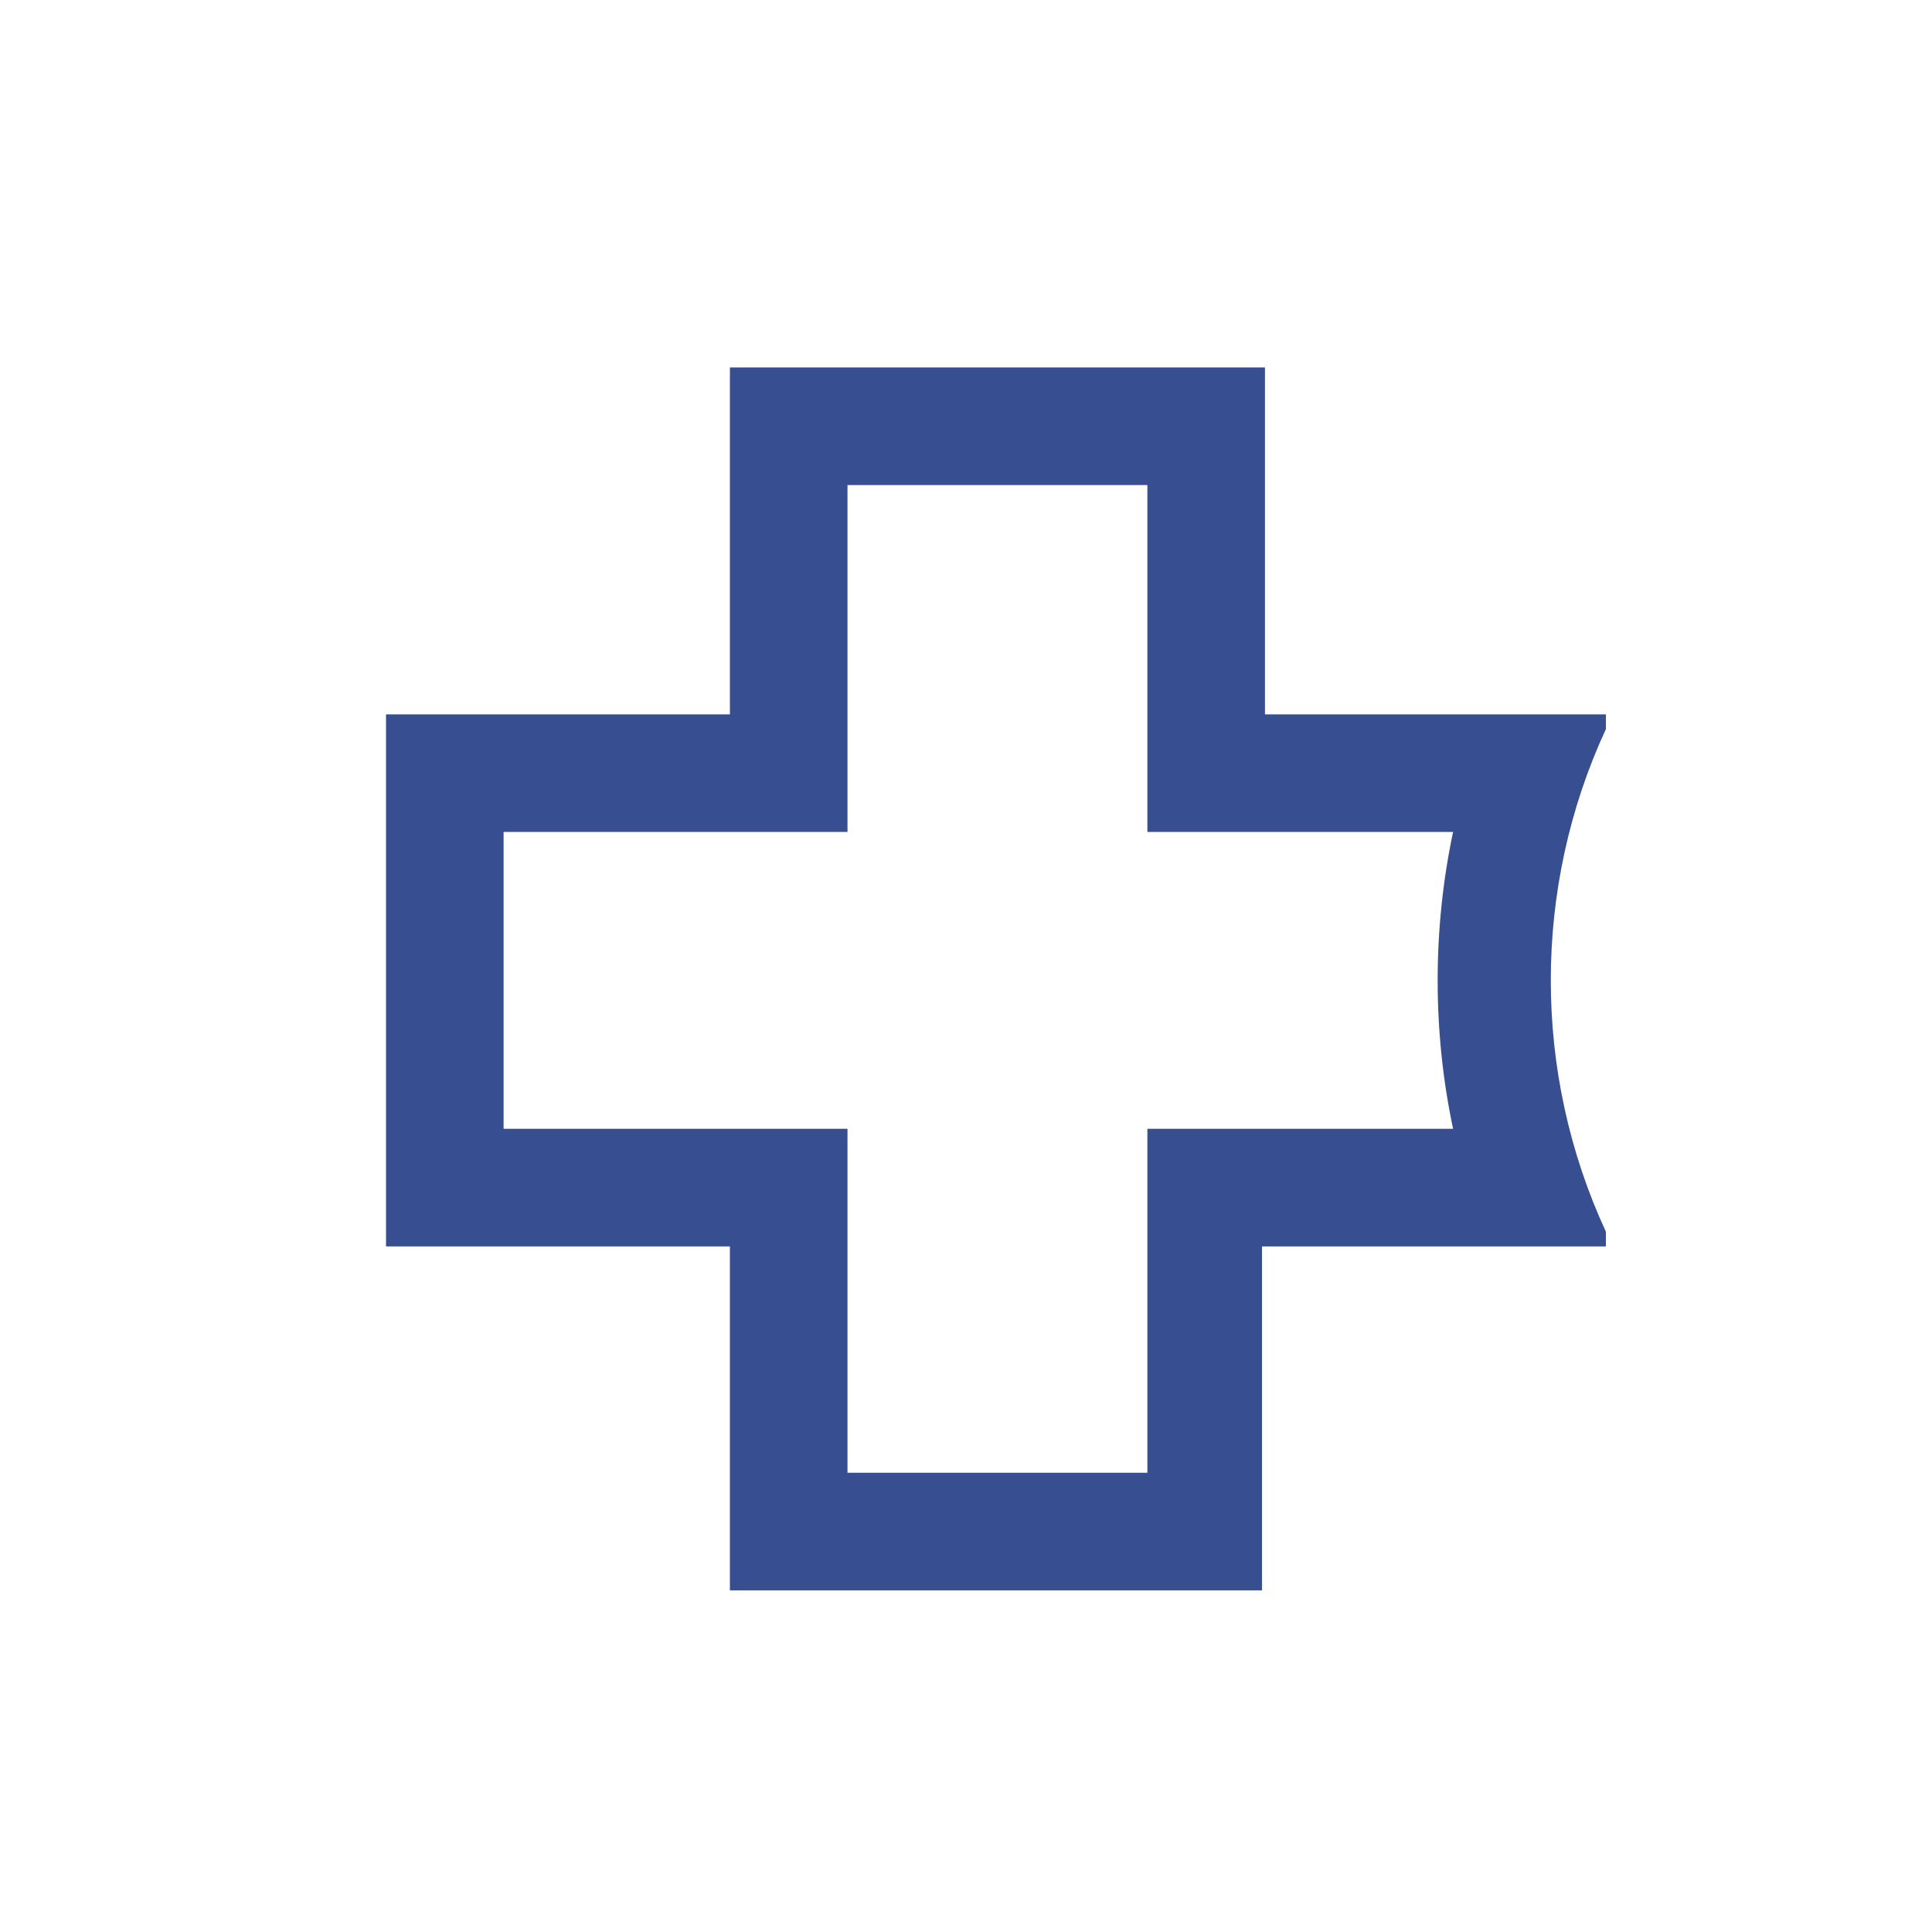 <?xml version="1.0" encoding="UTF-8" standalone="no"?>
<!-- Generator: Adobe Illustrator 25.0.1, SVG Export Plug-In . SVG Version: 6.00 Build 0)  -->

<svg
   version="1.1"
   id="Warstwa_1"
   x="0px"
   y="0px"
   viewBox="0 0 1080 1080"
   xml:space="preserve"
   sodipodi:docname="erecepta.svg"
   width="1080"
   height="1080"
   inkscape:version="1.2.1 (9c6d41e410, 2022-07-14)"
   xmlns:inkscape="http://www.inkscape.org/namespaces/inkscape"
   xmlns:sodipodi="http://sodipodi.sourceforge.net/DTD/sodipodi-0.dtd"
   xmlns="http://www.w3.org/2000/svg"
   xmlns:svg="http://www.w3.org/2000/svg"><defs
   id="defs205" /><sodipodi:namedview
   id="namedview203"
   pagecolor="#505050"
   bordercolor="#eeeeee"
   borderopacity="1"
   inkscape:showpageshadow="0"
   inkscape:pageopacity="0"
   inkscape:pagecheckerboard="0"
   inkscape:deskcolor="#505050"
   showgrid="false"
   inkscape:zoom="0.70710678"
   inkscape:cx="-360.62446"
   inkscape:cy="-4.2426407"
   inkscape:window-width="3840"
   inkscape:window-height="2054"
   inkscape:window-x="3829"
   inkscape:window-y="-11"
   inkscape:window-maximized="1"
   inkscape:current-layer="Warstwa_1" />

<style
   type="text/css"
   id="style166">
	.st0{fill:#374E90;}
	.st1{enable-background:new;}
</style>
	<rect width="100%" height="100%" fill="#fff"></rect>
<g
   id="Warstwa_2_1_"
   transform="matrix(16.432,0,0,16.432,215.786,136.417)">
	<g
   id="Warstwa_1-2">
		<path
   id="path168"
   class="st0"
   d="M 11.699,4.199 V 16 H 1.75625e-4 v 18.1 H 11.699 V 45.801 H 29.801 V 34.1 h 11.699 v -0.5 c -2.5,-5.4 -2.5,-11.7 0,-17.1 v -0.5 H 29.901 V 4.199 Z m 4,4 H 25.901 V 20 h 10.4 c -0.7,3.3 -0.7,6.8 0,10.1 H 25.901 V 41.801 H 15.699 V 30.1 H 4 V 20 H 15.699 Z" />
		<g
   class="st1"
   id="g172">
			
		</g>
		<g
   class="st1"
   id="g176">
			
		</g>
		<g
   class="st1"
   id="g180">
			
		</g>
		<g
   class="st1"
   id="g184">
			
		</g>
		<g
   class="st1"
   id="g198">
			
			
			
			
			
			
		</g>
	</g>
</g>

</svg>
